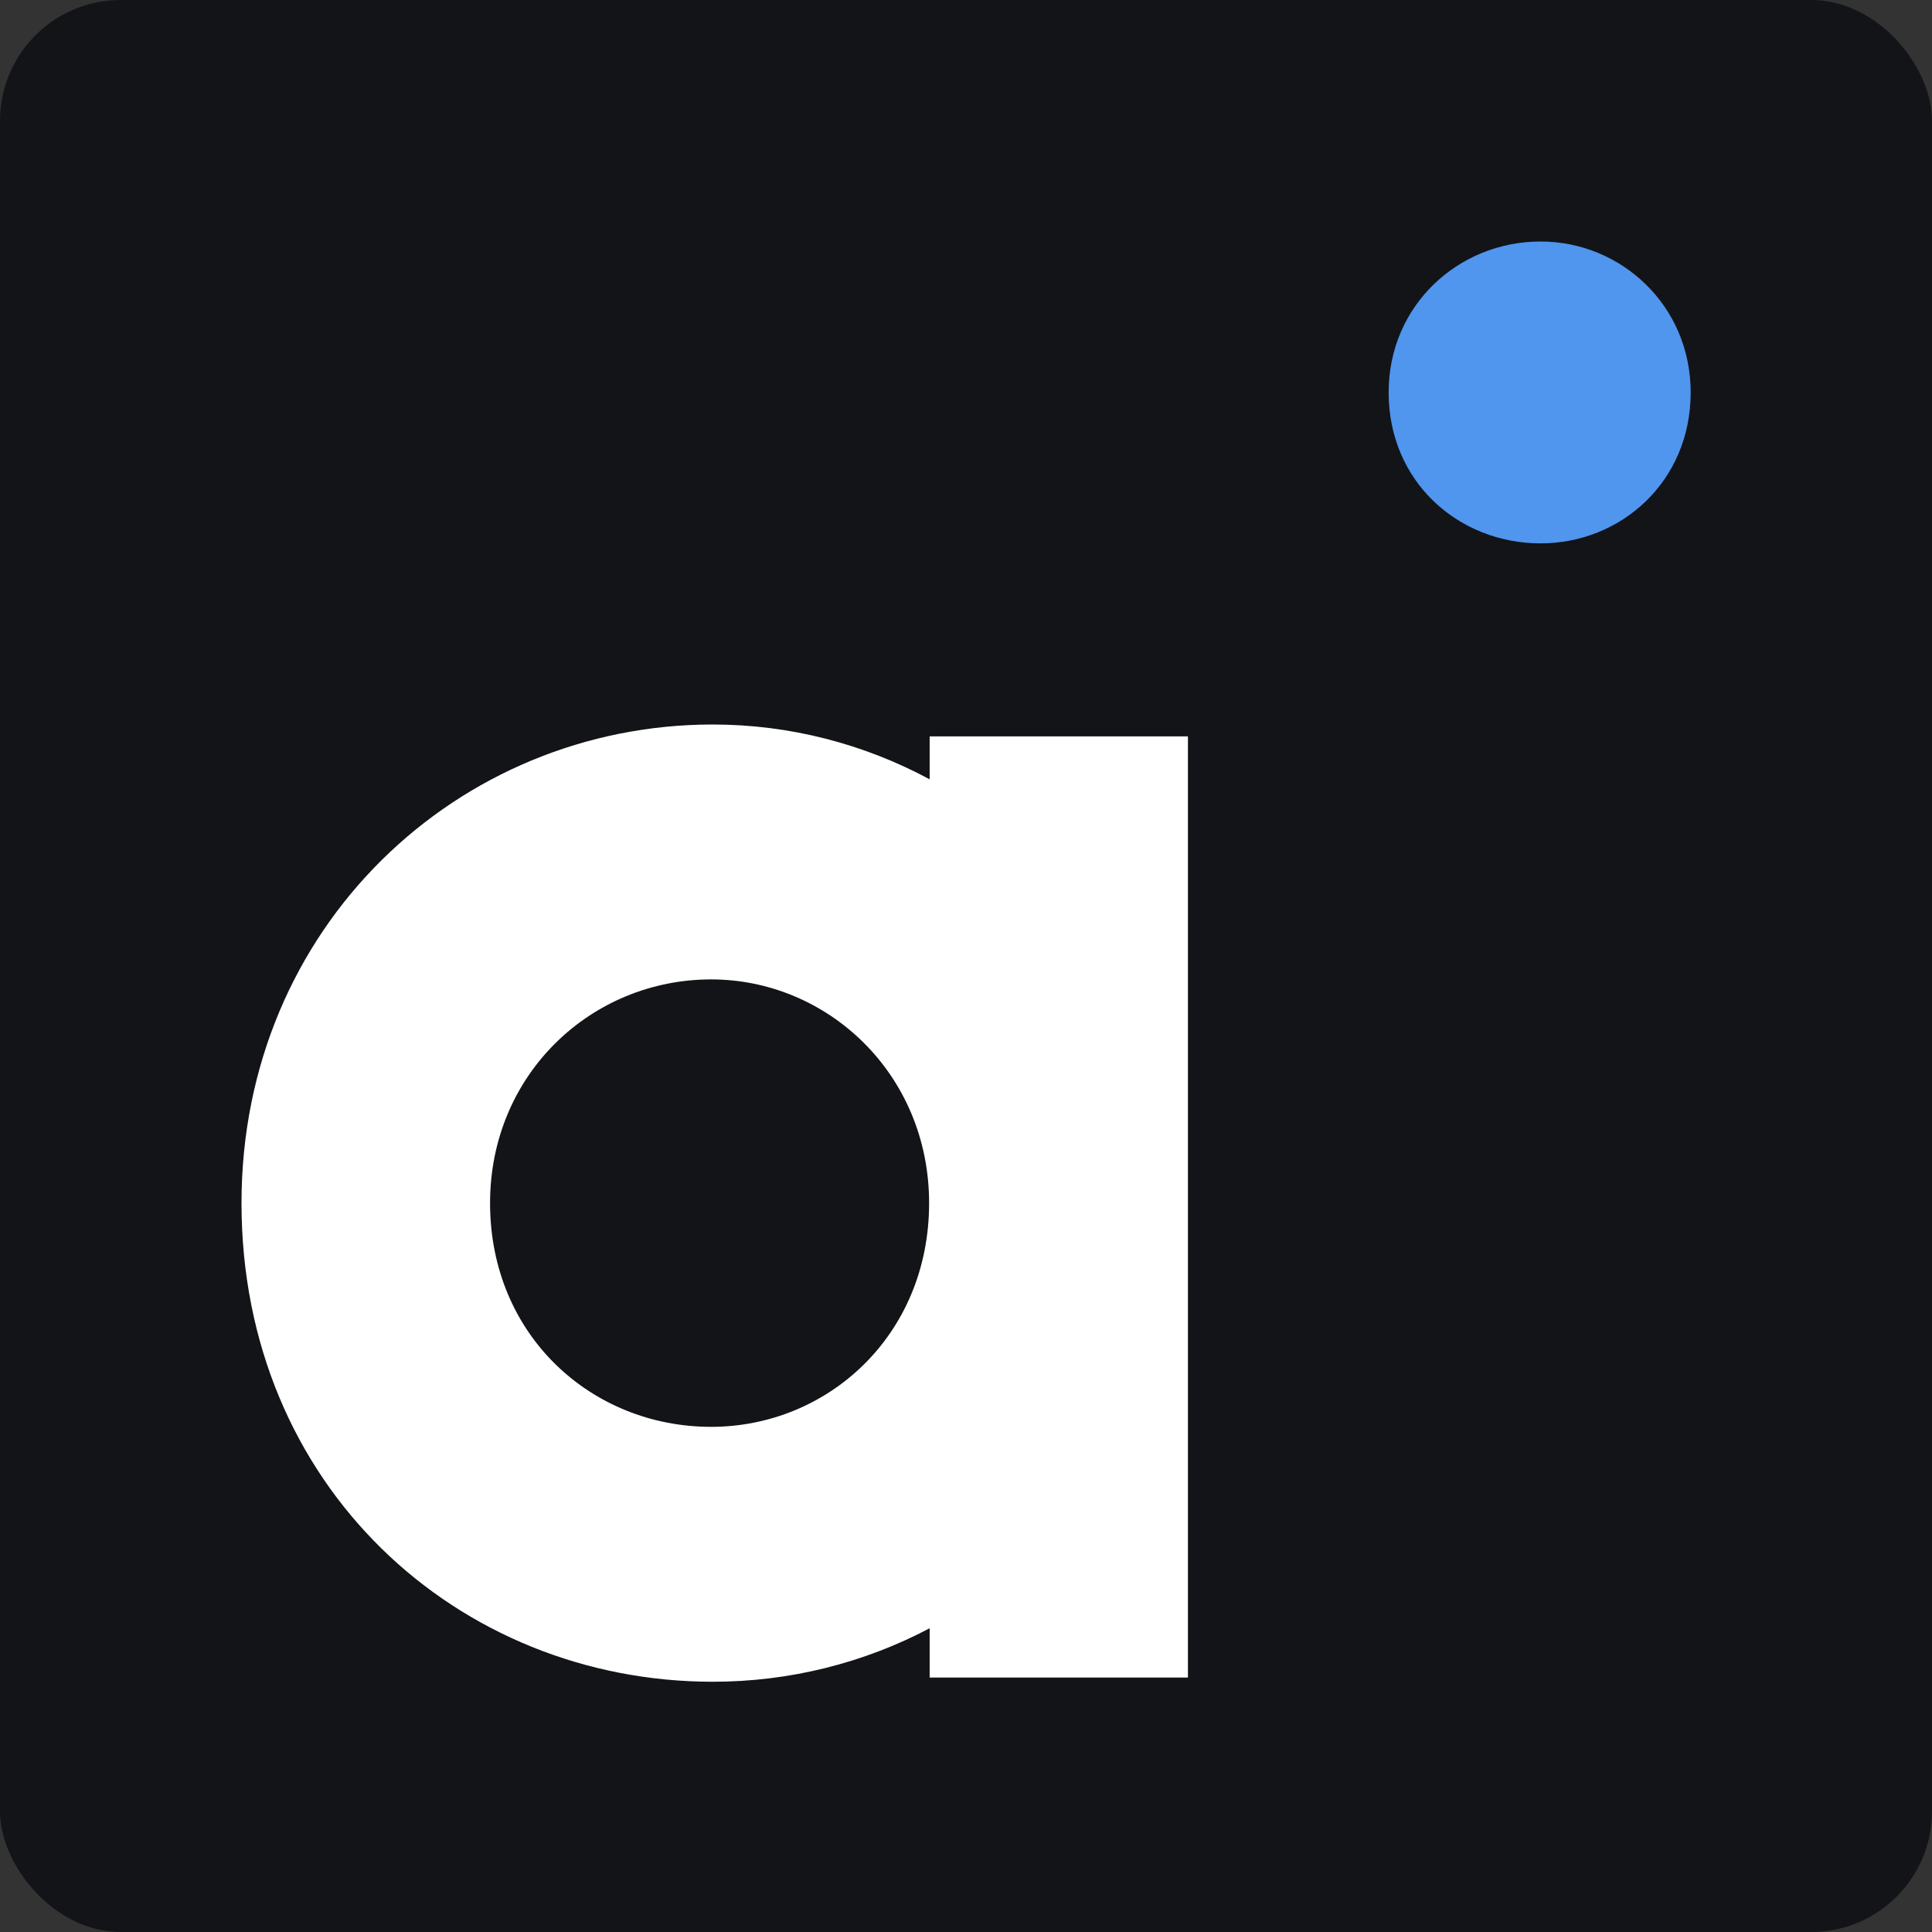 <svg width="32" height="32" viewBox="0 0 32 32" fill="none" xmlns="http://www.w3.org/2000/svg">
<rect x="0" y="0" width="32" height="32" fill="#333333" stroke="none"/>
<rect width="32" height="32" rx="2" fill="#121417"/>
<path fill-rule="evenodd" clip-rule="evenodd" d="M25.518 9C26.845 9 28.003 7.979 28.003 6.5C28.003 5.056 26.845 4 25.518 4C24.157 4 23 5.056 23 6.5C23 7.979 24.157 9 25.518 9Z" fill="#5095EE"/>
<path d="M11.806 12C13.085 12 14.313 12.324 15.398 12.908L15.398 12.197H19.676V27.785H15.398L15.398 26.969C14.313 27.542 13.085 27.855 11.806 27.855C7.586 27.855 4 24.617 4 19.927C4 15.35 7.586 12 11.806 12ZM11.778 16.222C9.799 16.222 8.117 17.788 8.117 19.927C8.117 22.119 9.799 23.633 11.778 23.633C13.707 23.633 15.389 22.119 15.389 19.927C15.389 17.788 13.707 16.222 11.778 16.222Z" fill="white"/>
</svg>
